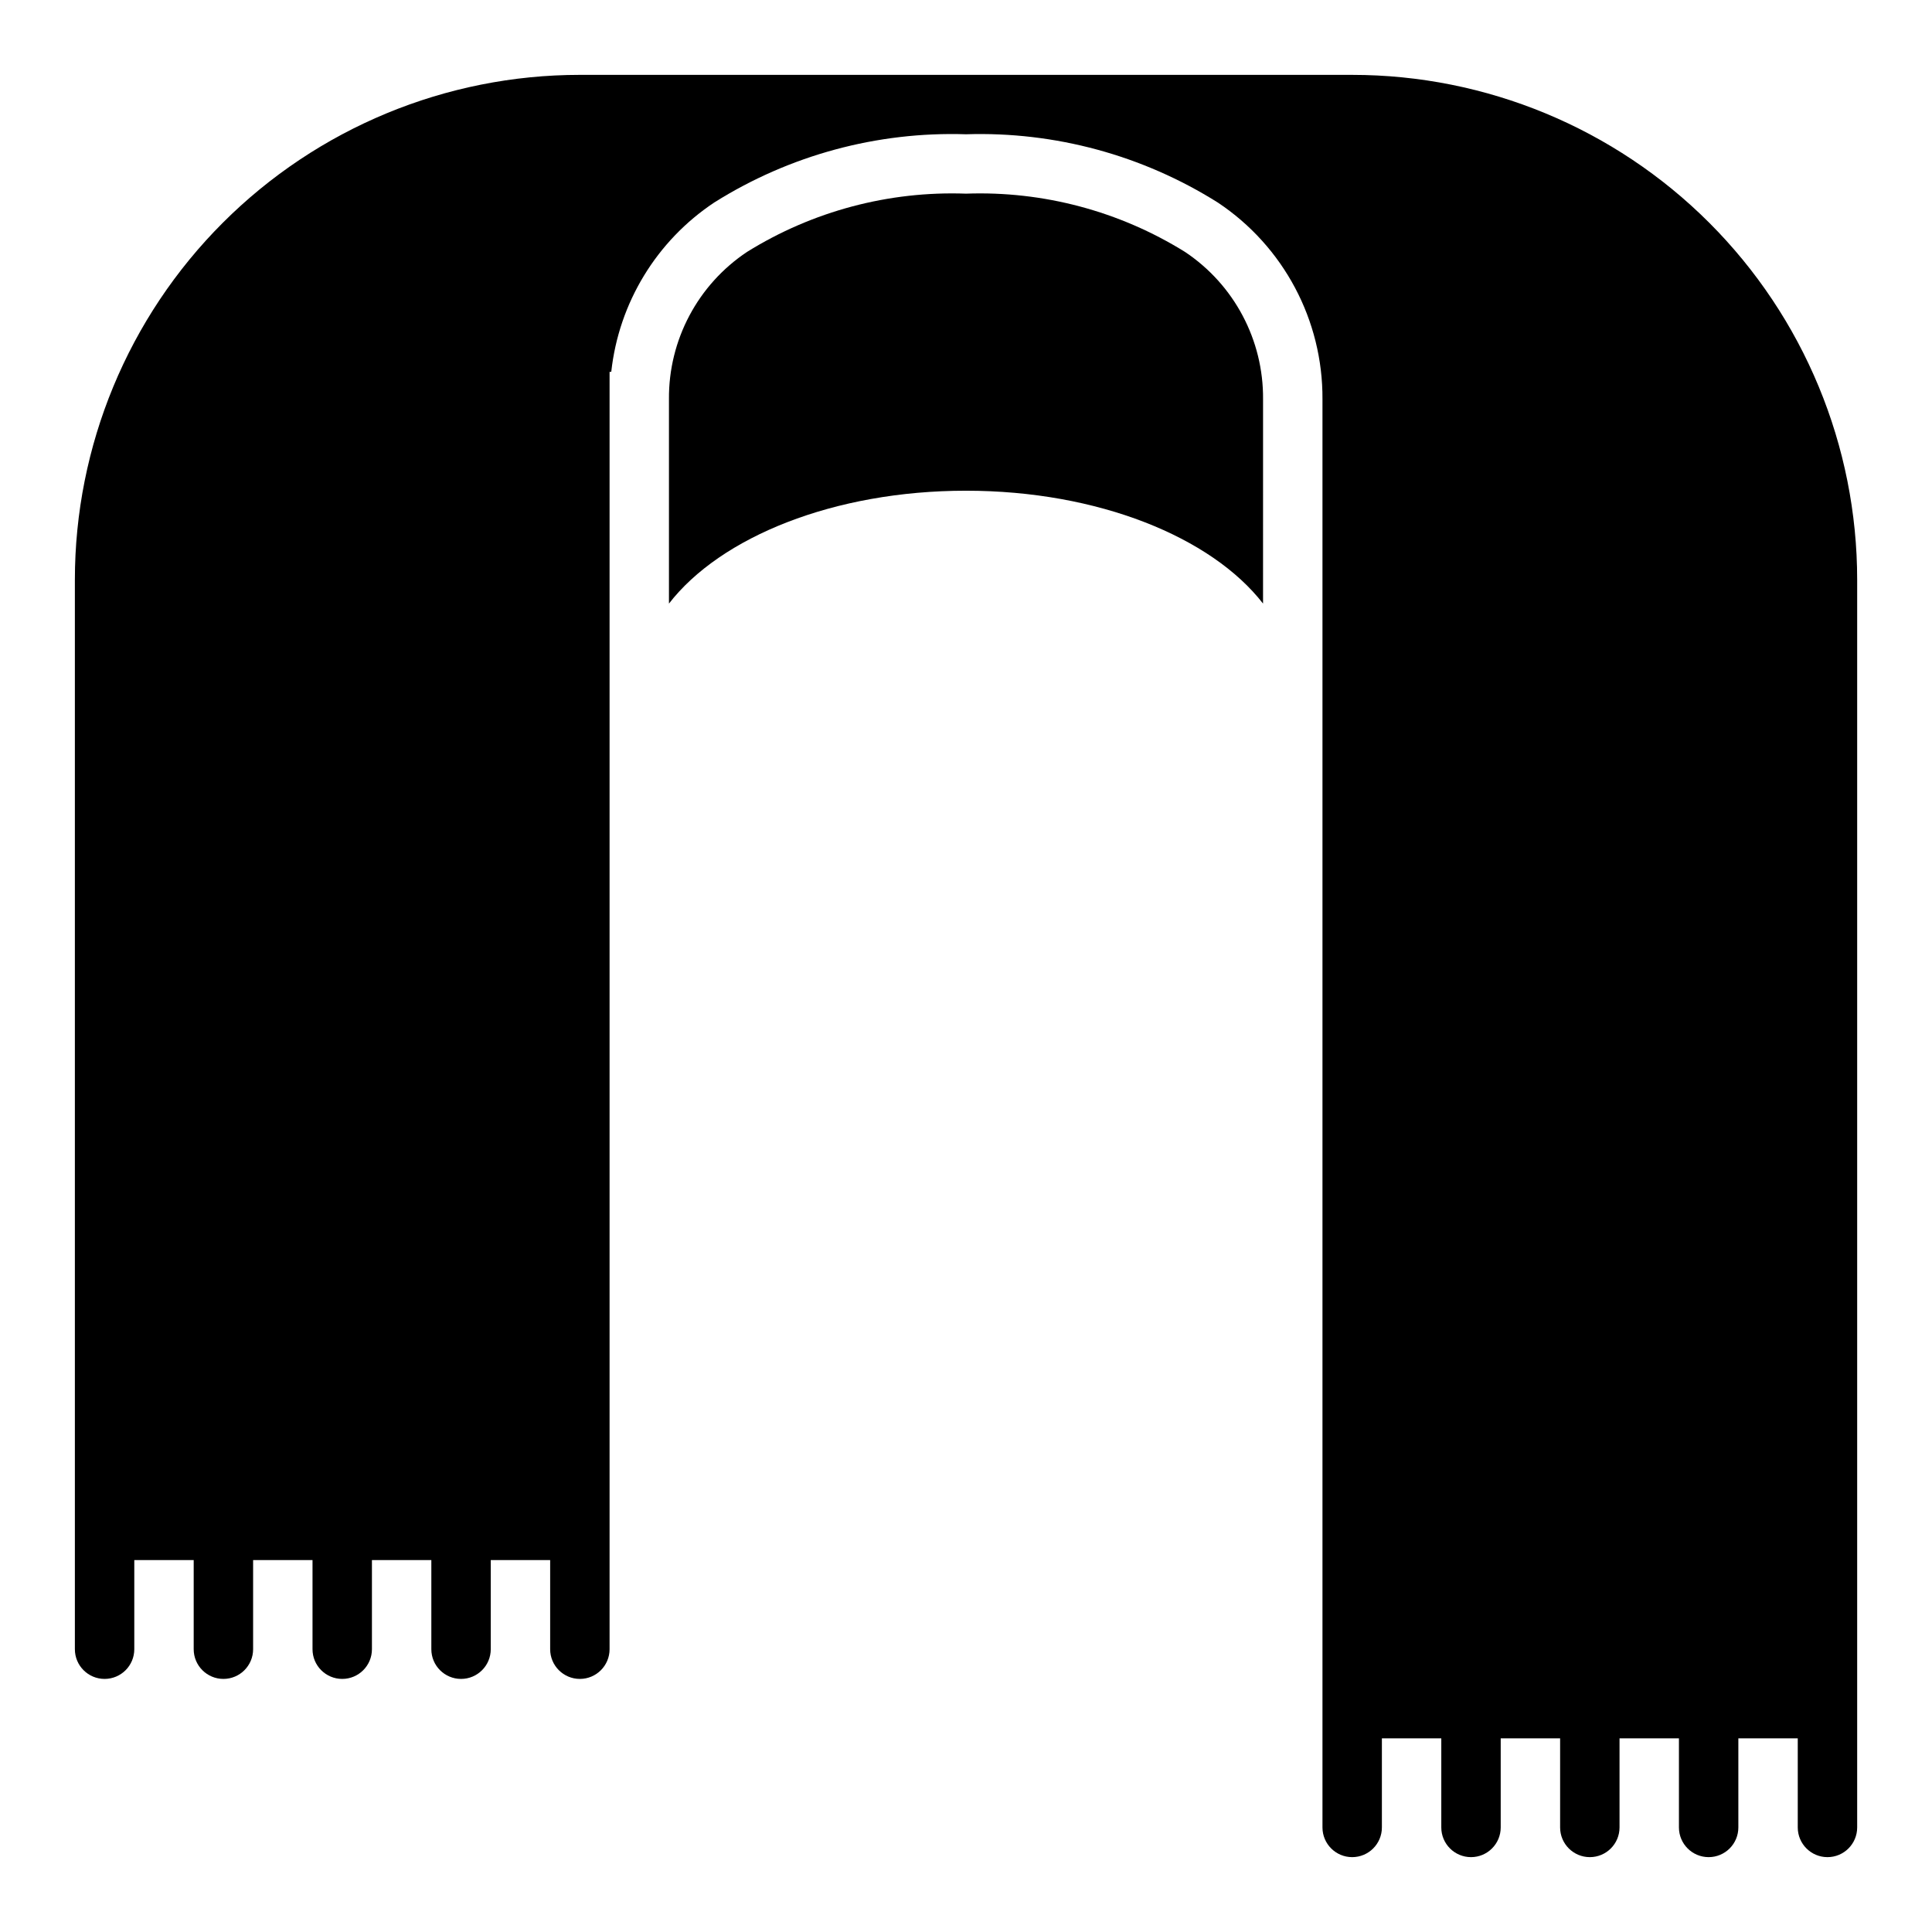 <?xml version="1.0" encoding="UTF-8"?>
<!-- Uploaded to: ICON Repo, www.svgrepo.com, Generator: ICON Repo Mixer Tools -->
<svg fill="#000000" width="800px" height="800px" version="1.1" viewBox="144 144 512 512" xmlns="http://www.w3.org/2000/svg">
 <g>
  <path d="m502.34 163.84h-204.67c-35.496 0-69.531 14.102-94.629 39.199s-39.199 59.133-39.199 94.629v283.39c0 4.348 3.527 7.871 7.875 7.871 4.348 0 7.871-3.523 7.871-7.871v-23.617h15.742v23.617c0 4.348 3.527 7.871 7.875 7.871 4.348 0 7.871-3.523 7.871-7.871v-23.617h15.742v23.617c0 4.348 3.527 7.871 7.875 7.871s7.871-3.523 7.871-7.871v-23.617h15.742v23.617c0 4.348 3.527 7.871 7.875 7.871 4.348 0 7.871-3.523 7.871-7.871v-23.617h15.742v23.617c0 4.348 3.527 7.871 7.875 7.871 4.348 0 7.871-3.523 7.871-7.871v-338.5c0.148 0 0.293-0.039 0.449-0.039 2.004-18.266 12.008-34.703 27.316-44.871 19.938-12.531 43.16-18.824 66.699-18.066 23.555-0.754 46.801 5.551 66.746 18.105 17.418 11.602 27.836 31.184 27.715 52.113v378.49c0 4.348 3.527 7.871 7.875 7.871 4.348 0 7.871-3.523 7.871-7.871v-23.617h15.742v23.617c0 4.348 3.527 7.871 7.875 7.871 4.348 0 7.871-3.523 7.871-7.871v-23.617h15.742v23.617c0 4.348 3.527 7.871 7.875 7.871s7.871-3.523 7.871-7.871v-23.617h15.742v23.617c0 4.348 3.527 7.871 7.875 7.871 4.348 0 7.871-3.523 7.871-7.871v-23.617h15.742v23.617c0 4.348 3.527 7.871 7.875 7.871 4.348 0 7.871-3.523 7.871-7.871v-330.62c0-35.496-14.102-69.531-39.195-94.629-25.098-25.098-59.137-39.199-94.629-39.199z"/>
  <path d="m458.02 210.75c-17.375-10.797-37.574-16.168-58.016-15.43-20.445-0.738-40.645 4.633-58.02 15.43-13.047 8.688-20.832 23.371-20.703 39.047v54.16c13.656-17.656 43.73-29.914 78.719-29.914 34.992 0 65.062 12.289 78.719 29.914l0.004-54.16c0.129-15.676-7.656-30.359-20.703-39.047z"/>
 </g>
</svg>